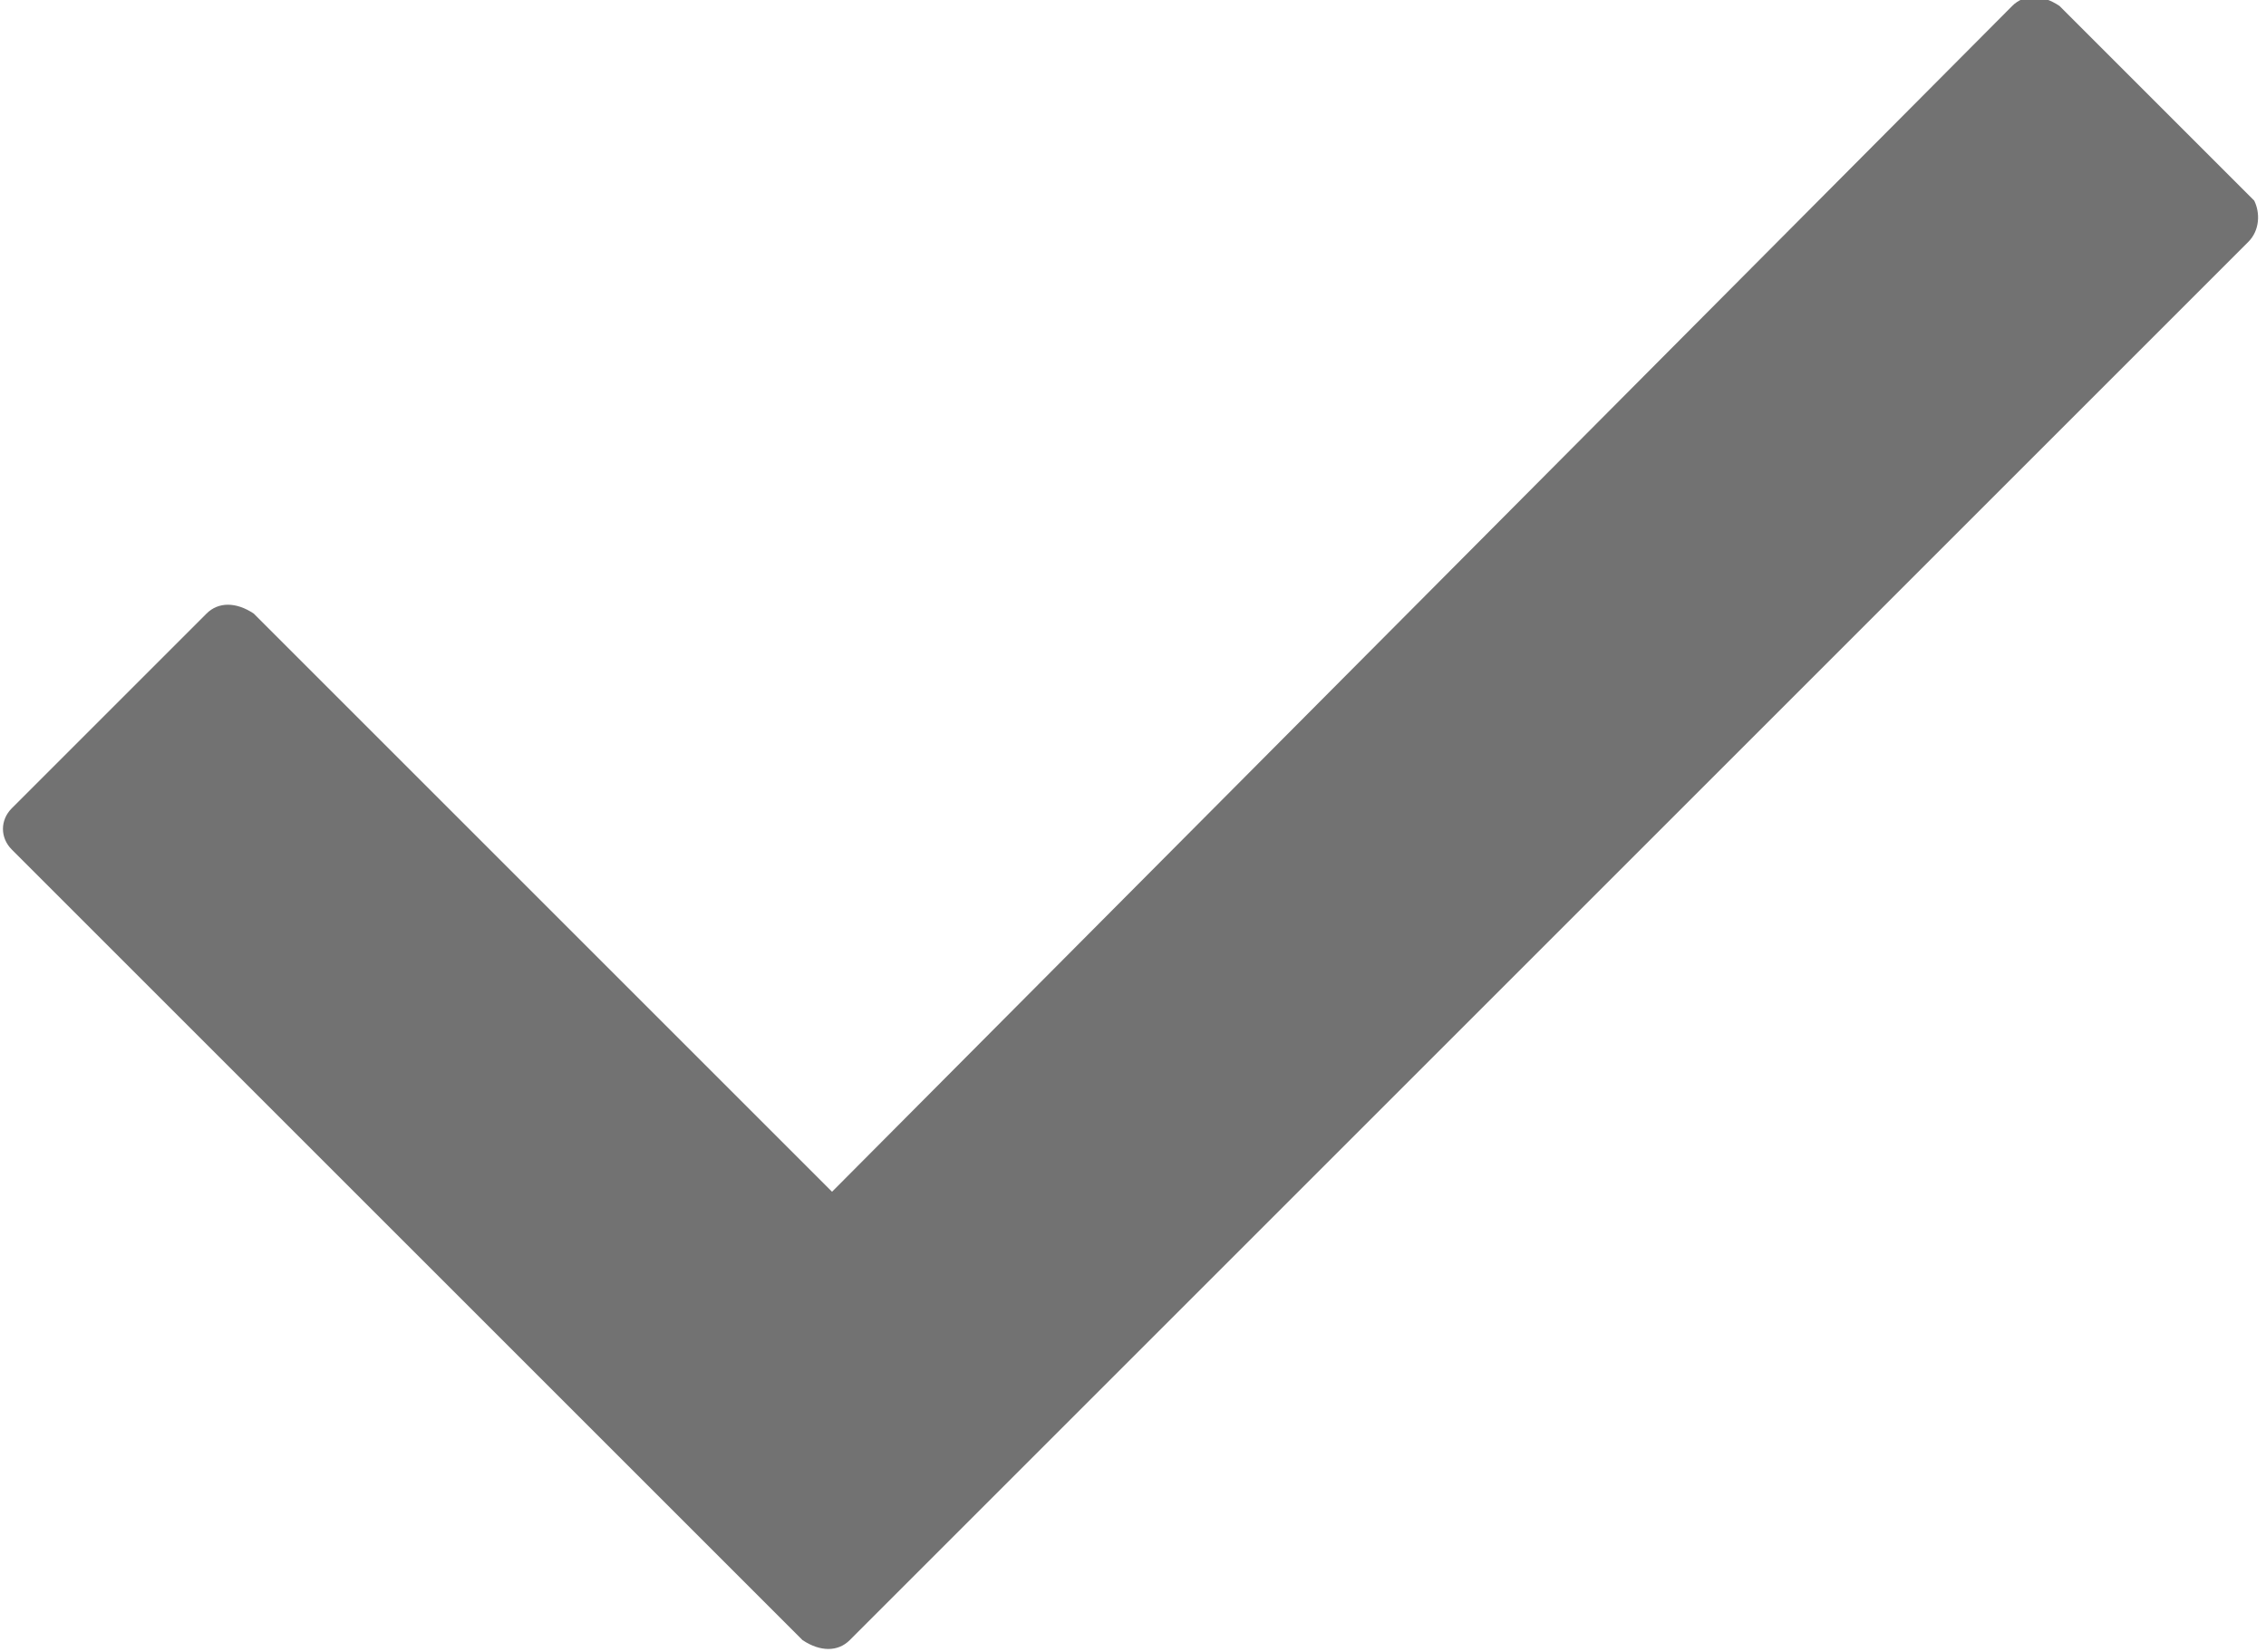 <?xml version="1.0" encoding="utf-8"?>
<!-- Generator: Adobe Illustrator 25.2.3, SVG Export Plug-In . SVG Version: 6.00 Build 0)  -->
<svg version="1.1" id="Layer_1" xmlns="http://www.w3.org/2000/svg" xmlns:xlink="http://www.w3.org/1999/xlink" x="0px" y="0px"
	 viewBox="0 0 38.4 28" style="enable-background:new 0 0 38.4 28;" xml:space="preserve">
<style type="text/css">
	.st0{clip-path:url(#SVGID_2_);}
	.st1{fill:#727272;}
</style>
<g transform="translate(0 0)">
	<g>
		<defs>
			<rect id="SVGID_1_" y="0" width="38.4" height="28"/>
		</defs>
		<clipPath id="SVGID_2_">
			<use xlink:href="#SVGID_1_"  style="overflow:visible;"/>
		</clipPath>
		<g class="st0">
			<path class="st1" d="M38.1,4.1L14.4,27.8c-0.2,0.2-0.5,0.2-0.8,0c0,0,0,0,0,0L0.2,14.4c-0.2-0.2-0.2-0.5,0-0.7c0,0,0,0,0,0
				l3.3-3.3c0.2-0.2,0.5-0.2,0.8,0c0,0,0,0,0,0l9.8,9.8L34.1,0.1c0.2-0.2,0.5-0.2,0.8,0c0,0,0,0,0,0l3.3,3.3
				C38.3,3.6,38.3,3.9,38.1,4.1C38.1,4.1,38.1,4.1,38.1,4.1L38.1,4.1z"/>
		</g>
	</g>
</g>
</svg>
